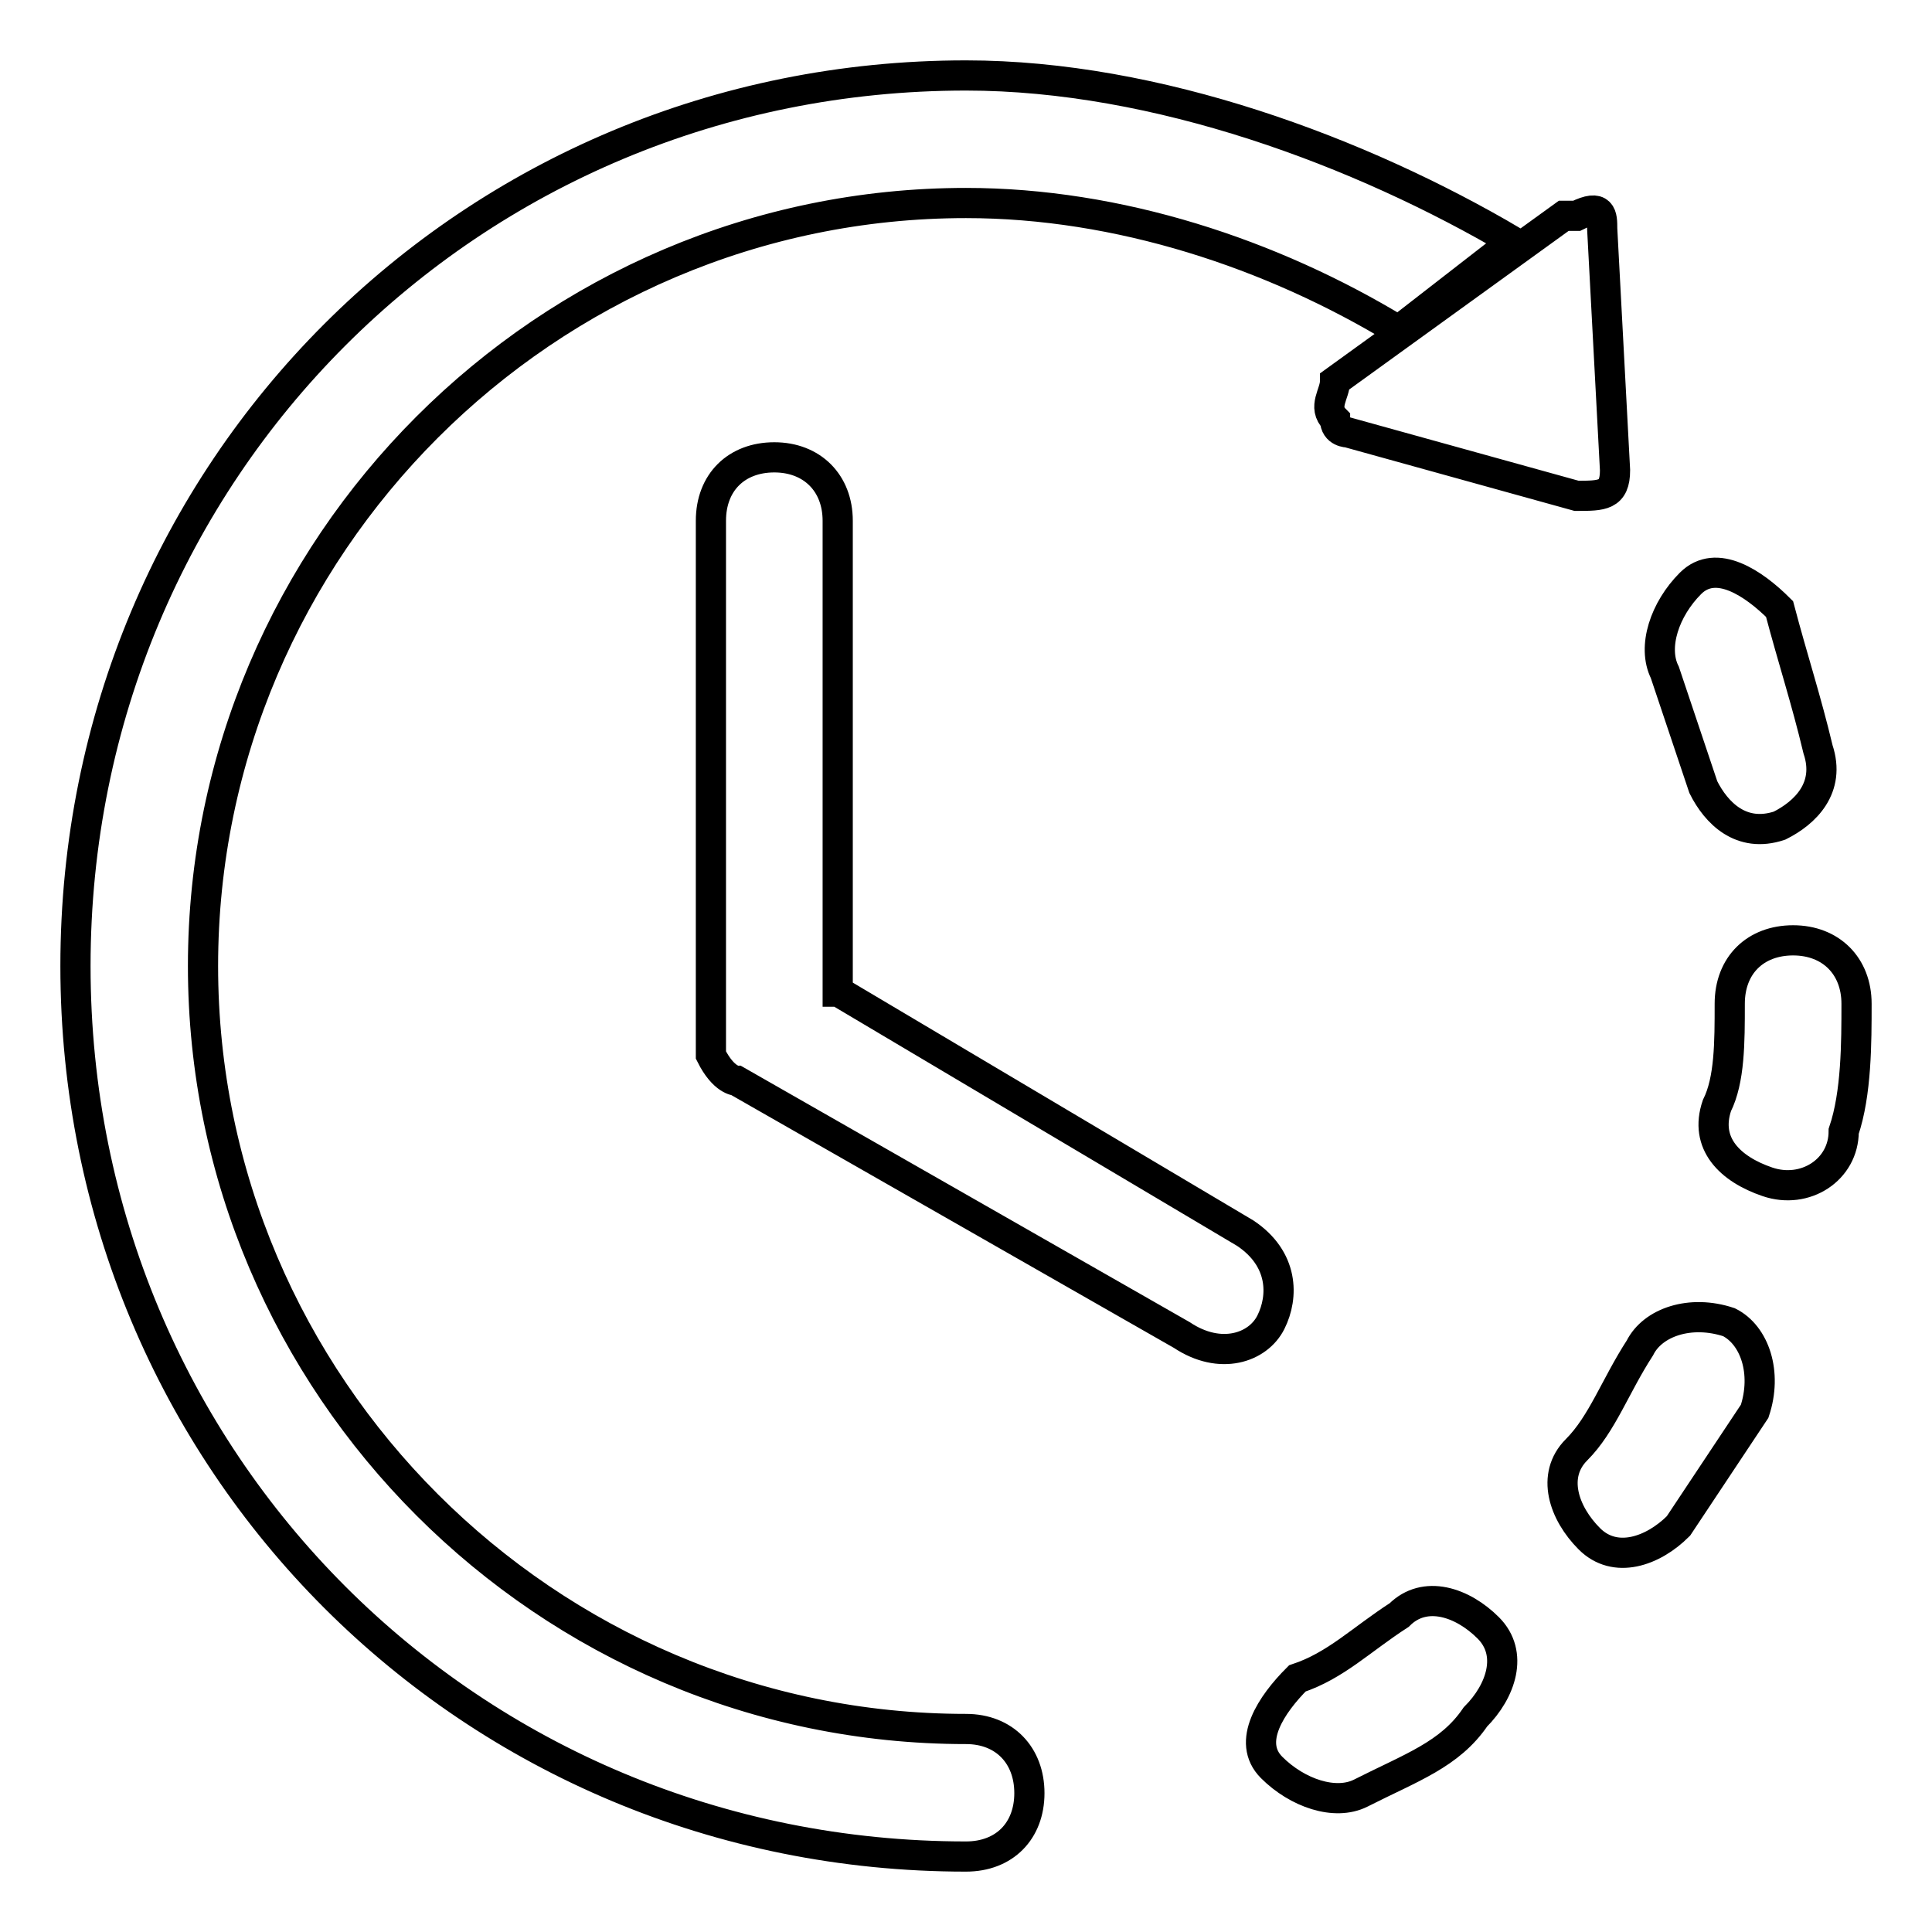 <?xml version="1.0" encoding="utf-8"?>
<!-- Svg Vector Icons : http://www.onlinewebfonts.com/icon -->
<!DOCTYPE svg PUBLIC "-//W3C//DTD SVG 1.1//EN" "http://www.w3.org/Graphics/SVG/1.1/DTD/svg11.dtd">
<svg version="1.1" xmlns="http://www.w3.org/2000/svg" xmlns:xlink="http://www.w3.org/1999/xlink" x="0px" y="0px" viewBox="0 0 256 256" enable-background="new 0 0 256 256" xml:space="preserve">
<g> <path stroke-width="4" fill-opacity="0" stroke="#000000"  d="M128,229.1c-55.6,0-101.1-45.5-101.1-101.1C26.9,72.4,72.4,26.9,128,26.9c20.2,0,40.5,6.7,57.3,16.9 l15.2-11.8C180.3,20.1,153.3,10,128,10C62.3,10,10,62.3,10,128s52.3,118,118,118c5.1,0,8.4-3.4,8.4-8.4S133.1,229.1,128,229.1z  M111.1,131.4l53.9,32c5.1,3.4,5.1,8.4,3.4,11.8s-6.7,5.1-11.8,1.7l-59-33.7c0,0-1.7,0-3.4-3.4V69c0-5.1,3.4-8.4,8.4-8.4 s8.4,3.4,8.4,8.4V131.4L111.1,131.4z M214,62.3c0,3.4-1.7,3.4-5.1,3.4l-30.3-8.4c0,0-1.7,0-1.7-1.7c-1.7-1.7,0-3.4,0-5.1l30.3-21.9 h1.7c3.4-1.7,3.4,0,3.4,1.7L214,62.3L214,62.3z M180.3,237.6c-3.4,1.7-8.4,0-11.8-3.4c-3.4-3.4,0-8.4,3.4-11.8 c5.1-1.7,8.4-5.1,13.5-8.4c3.4-3.4,8.4-1.7,11.8,1.7c3.4,3.4,1.7,8.4-1.7,11.8C192.1,232.5,187,234.2,180.3,237.6L180.3,237.6z  M222.4,202.2c-3.4,3.4-8.4,5.1-11.8,1.7c-3.4-3.4-5.1-8.4-1.7-11.8c3.4-3.4,5.1-8.4,8.4-13.5c1.7-3.4,6.7-5.1,11.8-3.4 c3.4,1.7,5.1,6.7,3.4,11.8L222.4,202.2z M244.3,149.9c0,5.1-5.1,8.4-10.1,6.7s-8.4-5.1-6.7-10.1c1.7-3.4,1.7-8.4,1.7-13.5 c0-5.1,3.4-8.4,8.4-8.4s8.4,3.4,8.4,8.4C246,138.1,246,144.9,244.3,149.9L244.3,149.9z M240.9,99.3c1.7,5.1-1.7,8.4-5.1,10.1 c-5.1,1.7-8.4-1.7-10.1-5.1l-5.1-15.2c-1.7-3.4,0-8.4,3.4-11.8c3.4-3.4,8.4,0,11.8,3.4C237.6,87.5,239.3,92.6,240.9,99.3 L240.9,99.3z"/></g>
</svg>
